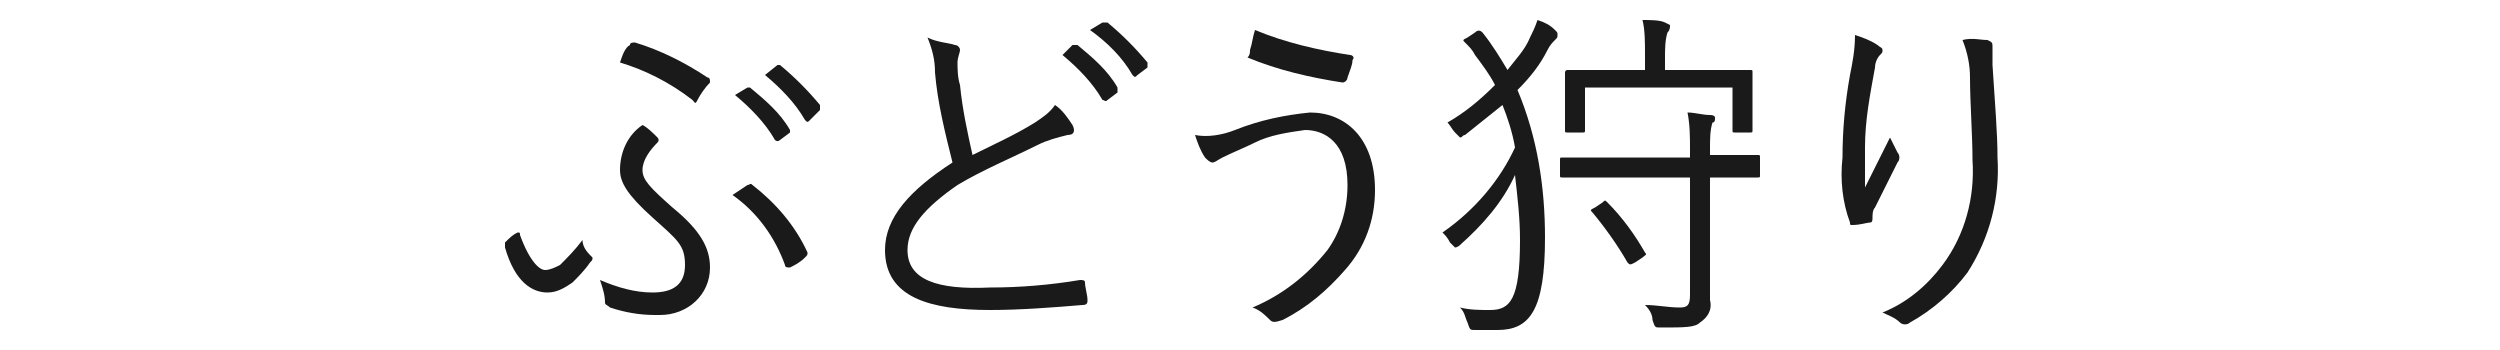 <?xml version="1.0" encoding="utf-8"?>
<!-- Generator: Adobe Illustrator 24.1.3, SVG Export Plug-In . SVG Version: 6.00 Build 0)  -->
<svg version="1.1" id="レイヤー_1" xmlns="http://www.w3.org/2000/svg" xmlns:xlink="http://www.w3.org/1999/xlink" x="0px"
	 y="0px" viewBox="0 0 100 14" style="enable-background:new 0 0 100 14;" xml:space="preserve">
<style type="text/css">
	.st0{fill:#1A1A1A;}
</style>
<g id="レイヤー_2_1_">
	<g id="デザイン">
		<path class="st0" d="M23.6,10.2c0,0,0.1,0.1,0.1,0.1c0,0.1,0,0.1-0.1,0.2c-0.2,0.3-0.5,0.6-0.7,0.8c-0.3,0.2-0.6,0.4-1,0.4
			c-0.6,0-1.3-0.4-1.7-1.8c0-0.1,0-0.1,0-0.2c0.2-0.2,0.3-0.3,0.5-0.4c0.1,0,0.1,0,0.1,0.1c0.4,1.1,0.8,1.4,1,1.4
			c0.2,0,0.4-0.1,0.6-0.2c0.3-0.3,0.6-0.6,0.9-1C23.3,9.8,23.4,10,23.6,10.2z M26.1,11.7c0.8,0,1.3-0.3,1.3-1.1s-0.3-1-1.3-1.9
			s-1.3-1.4-1.3-1.9c0-0.7,0.3-1.4,0.9-1.8c0.2,0.1,0.4,0.3,0.6,0.5c0,0,0.1,0.1,0,0.2c0,0,0,0,0,0C26,6,25.7,6.4,25.7,6.8
			c0,0.4,0.3,0.7,1.2,1.5c1.1,0.9,1.5,1.6,1.5,2.4c0,1.1-0.9,1.9-2,1.9c-0.1,0-0.1,0-0.2,0c-0.6,0-1.2-0.1-1.8-0.3
			c-0.1-0.1-0.2-0.1-0.2-0.2c0-0.3-0.1-0.6-0.2-0.9C24.7,11.5,25.4,11.7,26.1,11.7z M25.2,1.8c0-0.1,0.1-0.1,0.2-0.1
			c1,0.3,2,0.8,2.9,1.4c0.1,0,0.1,0.1,0.1,0.2c0,0,0,0,0,0C28.2,3.5,28,3.8,27.9,4s-0.1,0.1-0.2,0c-0.9-0.7-1.9-1.2-2.9-1.5
			C24.9,2.2,25,1.9,25.2,1.8z M29.9,7.4c0.1,0,0.1-0.1,0.2,0c0.9,0.7,1.7,1.6,2.2,2.7c0,0.1,0,0.1-0.1,0.2c-0.2,0.2-0.4,0.3-0.6,0.4
			c-0.1,0-0.2,0-0.2-0.1c0,0,0,0,0,0c-0.4-1.1-1.1-2.1-2.1-2.8L29.9,7.4z M29.9,3.5c0,0,0.1,0,0.1,0c0.6,0.5,1.2,1,1.6,1.7
			c0,0,0,0.1,0,0.1c0,0,0,0,0,0l-0.4,0.3c0,0-0.1,0.1-0.2,0c0,0,0,0,0,0c-0.4-0.7-1-1.3-1.6-1.8L29.9,3.5z M31.1,2.6
			c0,0,0.1,0,0.1,0c0.6,0.5,1.1,1,1.6,1.6c0,0.1,0,0.1,0,0.2l-0.4,0.4c-0.1,0.1-0.1,0.1-0.2,0c-0.4-0.7-1-1.3-1.6-1.8L31.1,2.6z"/>
		<path class="st0" d="M38.2,1.8c0.1,0,0.2,0.1,0.2,0.2c0,0.1-0.1,0.3-0.1,0.5s0,0.6,0.1,0.9c0.1,1,0.3,1.9,0.5,2.8
			c0.8-0.4,1.7-0.8,2.5-1.3c0.3-0.2,0.6-0.4,0.8-0.7c0.3,0.2,0.5,0.5,0.7,0.8c0.1,0.2,0.1,0.4-0.2,0.4c-0.4,0.1-0.8,0.2-1.2,0.4
			c-1,0.5-2.2,1-3.2,1.6C37,8.3,36.3,9.1,36.3,10c0,1.2,1.2,1.6,3.3,1.5c1.2,0,2.4-0.1,3.6-0.3c0.1,0,0.2,0,0.2,0.1
			c0,0.2,0.1,0.5,0.1,0.7c0,0.1,0,0.2-0.2,0.2c-1.2,0.1-2.5,0.2-3.7,0.2c-2.4,0-4.2-0.5-4.2-2.4c0-1.3,1-2.4,2.7-3.5
			c-0.3-1.2-0.6-2.4-0.7-3.6c0-0.5-0.1-0.9-0.3-1.4C37.5,1.7,37.9,1.7,38.2,1.8z M42.9,1.8c0.1,0,0.1,0,0.2,0c0.6,0.5,1.2,1,1.6,1.7
			c0,0,0,0.1,0,0.2c0,0,0,0,0,0L44.3,4c-0.1,0.1-0.1,0-0.2,0c-0.4-0.7-1-1.3-1.6-1.8L42.9,1.8z M44.1,0.9c0,0,0.1,0,0.2,0
			c0.6,0.5,1.1,1,1.6,1.6c0,0.1,0,0.1,0,0.2l-0.4,0.3c-0.1,0.1-0.1,0.1-0.2,0c-0.4-0.7-1-1.3-1.7-1.8L44.1,0.9z"/>
		<path class="st0" d="M49.4,5.2c1-0.4,2-0.6,3-0.7c1.4,0,2.6,1,2.6,3.1c0,1.2-0.4,2.3-1.2,3.2c-0.7,0.8-1.5,1.5-2.5,2
			c-0.3,0.1-0.4,0.1-0.5,0c-0.2-0.2-0.4-0.4-0.7-0.5c1.2-0.5,2.2-1.3,3-2.3c0.5-0.7,0.8-1.6,0.8-2.6c0-1.7-0.9-2.2-1.7-2.2
			c-0.7,0.1-1.4,0.2-2,0.5c-0.4,0.2-0.9,0.4-1.3,0.6c-0.2,0.1-0.3,0.2-0.4,0.2c-0.1,0-0.2-0.1-0.3-0.2c-0.2-0.3-0.3-0.6-0.4-0.9
			C48.3,5.5,48.9,5.4,49.4,5.2z M54,2.2c0.1,0,0.2,0.1,0.1,0.2c0,0.2-0.1,0.4-0.2,0.7c0,0.1-0.1,0.2-0.2,0.2c-1.3-0.2-2.6-0.5-3.8-1
			C50,2.2,50,2.1,50,2c0.1-0.3,0.1-0.5,0.2-0.8C51.4,1.7,52.7,2,54,2.2L54,2.2z"/>
		<path class="st0" d="M59,1.3c0.1-0.1,0.2-0.1,0.3,0c0.4,0.5,0.7,1,1,1.5c0.3-0.4,0.7-0.8,0.9-1.3c0.1-0.2,0.2-0.4,0.3-0.7
			C61.8,0.9,62,1,62.2,1.2c0.1,0.1,0.1,0.1,0.1,0.2c0,0.1,0,0.1-0.1,0.2C62.1,1.7,62,1.8,61.9,2c-0.3,0.6-0.7,1.1-1.2,1.6
			c0.8,1.9,1.1,3.9,1.1,5.9c0,2.9-0.6,3.7-1.9,3.7H59c-0.2,0-0.2,0-0.3-0.3c-0.1-0.2-0.1-0.4-0.3-0.6c0.4,0.1,0.8,0.1,1.2,0.1
			c0.8,0,1.2-0.4,1.2-2.8c0-0.9-0.1-1.7-0.2-2.6c-0.5,1.1-1.3,2-2.2,2.8c-0.1,0.1-0.2,0.1-0.2,0.1s-0.1-0.1-0.2-0.2
			c-0.1-0.2-0.2-0.3-0.3-0.4C59,8.4,60,7.2,60.6,5.9c-0.1-0.6-0.3-1.2-0.5-1.7c-0.5,0.4-1,0.8-1.5,1.2c-0.1,0-0.1,0.1-0.2,0.1
			c0,0-0.1-0.1-0.2-0.2C58.1,5.2,58,5,57.9,4.9c0.7-0.4,1.3-0.9,1.9-1.5C59.6,3,59.3,2.6,59,2.2c-0.1-0.2-0.2-0.3-0.4-0.5
			c-0.1-0.1-0.1-0.1,0.1-0.2L59,1.3z M70.4,7c0,0.1,0,0.1-0.1,0.1s-0.5,0-1.9,0v3.1c0,0.6,0,1.2,0,1.8c0.1,0.4-0.1,0.7-0.4,0.9
			c-0.2,0.2-0.6,0.2-1.6,0.2c-0.2,0-0.2,0-0.3-0.3c0-0.2-0.1-0.4-0.3-0.6c0.5,0,0.9,0.1,1.4,0.1c0.3,0,0.4-0.1,0.4-0.5V7.1h-3.2
			c-1.4,0-1.8,0-1.9,0s-0.1,0-0.1-0.1V6.4c0-0.1,0-0.1,0.1-0.1s0.5,0,1.9,0h3.2V6c0-0.5,0-1-0.1-1.5c0.3,0,0.6,0.1,0.9,0.1
			c0.2,0,0.2,0.1,0.2,0.1c0,0.1,0,0.2-0.1,0.2c-0.1,0.3-0.1,0.7-0.1,1v0.3c1.4,0,1.8,0,1.9,0s0.1,0,0.1,0.1V7z M70.1,3.9
			c0,1.1,0,1.2,0,1.3s0,0.1-0.1,0.1h-0.6c-0.1,0-0.1,0-0.1-0.1V3.5h-5.9v1.7c0,0.1,0,0.1-0.1,0.1h-0.6c-0.1,0-0.1,0-0.1-0.1
			s0-0.2,0-1.3V3.5c0-0.4,0-0.6,0-0.6s0-0.1,0.1-0.1s0.6,0,1.9,0h1.2V2.2c0-0.5,0-1-0.1-1.4c0.3,0,0.7,0,0.9,0.1s0.2,0.1,0.2,0.1
			c0,0.1,0,0.2-0.1,0.3c-0.1,0.3-0.1,0.7-0.1,1v0.5h1.5c1.3,0,1.8,0,1.9,0c0.1,0,0.1,0,0.1,0.1s0,0.3,0,0.6V3.9z M64.1,8.1
			c0.1-0.1,0.1-0.1,0.2,0c0.6,0.6,1.1,1.3,1.5,2c0.1,0.1,0,0.1-0.1,0.2l-0.3,0.2c-0.2,0.1-0.2,0.1-0.3,0c-0.4-0.7-0.9-1.4-1.4-2
			c-0.1-0.1-0.1-0.1,0.1-0.2L64.1,8.1z"/>
		<path class="st0" d="M75.1,1.8c0.1,0.1,0.2,0.1,0.2,0.2c0,0.1,0,0.1-0.1,0.2C75.1,2.3,75,2.5,75,2.7c-0.2,1.1-0.4,2.1-0.4,3.2
			c0,0.5,0,1.1,0,1.6l1-2c0.1,0.2,0.2,0.4,0.3,0.6c0.1,0.1,0.1,0.3,0,0.4c-0.3,0.6-0.6,1.2-0.9,1.8c-0.1,0.1-0.1,0.3-0.1,0.4
			c0,0.1,0,0.2-0.1,0.2s-0.4,0.1-0.7,0.1c-0.1,0-0.1,0-0.1-0.1c-0.3-0.8-0.4-1.7-0.3-2.6c0-1.1,0.1-2.2,0.3-3.3
			c0.1-0.5,0.2-1,0.2-1.6C74.5,1.5,74.8,1.6,75.1,1.8z M79.5,1.6c0.2,0.1,0.2,0.1,0.2,0.3c0,0.2,0,0.4,0,0.7
			c0.1,1.6,0.2,2.7,0.2,3.7c0.1,1.6-0.3,3.2-1.2,4.6c-0.6,0.8-1.4,1.5-2.3,2c-0.1,0.1-0.3,0.1-0.4,0c-0.2-0.2-0.5-0.3-0.7-0.4
			c1-0.4,1.8-1.1,2.4-1.9c0.9-1.2,1.3-2.7,1.2-4.2c0-1-0.1-2.3-0.1-3.3c0-0.5-0.1-1-0.3-1.5C78.9,1.5,79.2,1.6,79.5,1.6z"/>
	</g>
</g>
</svg>
